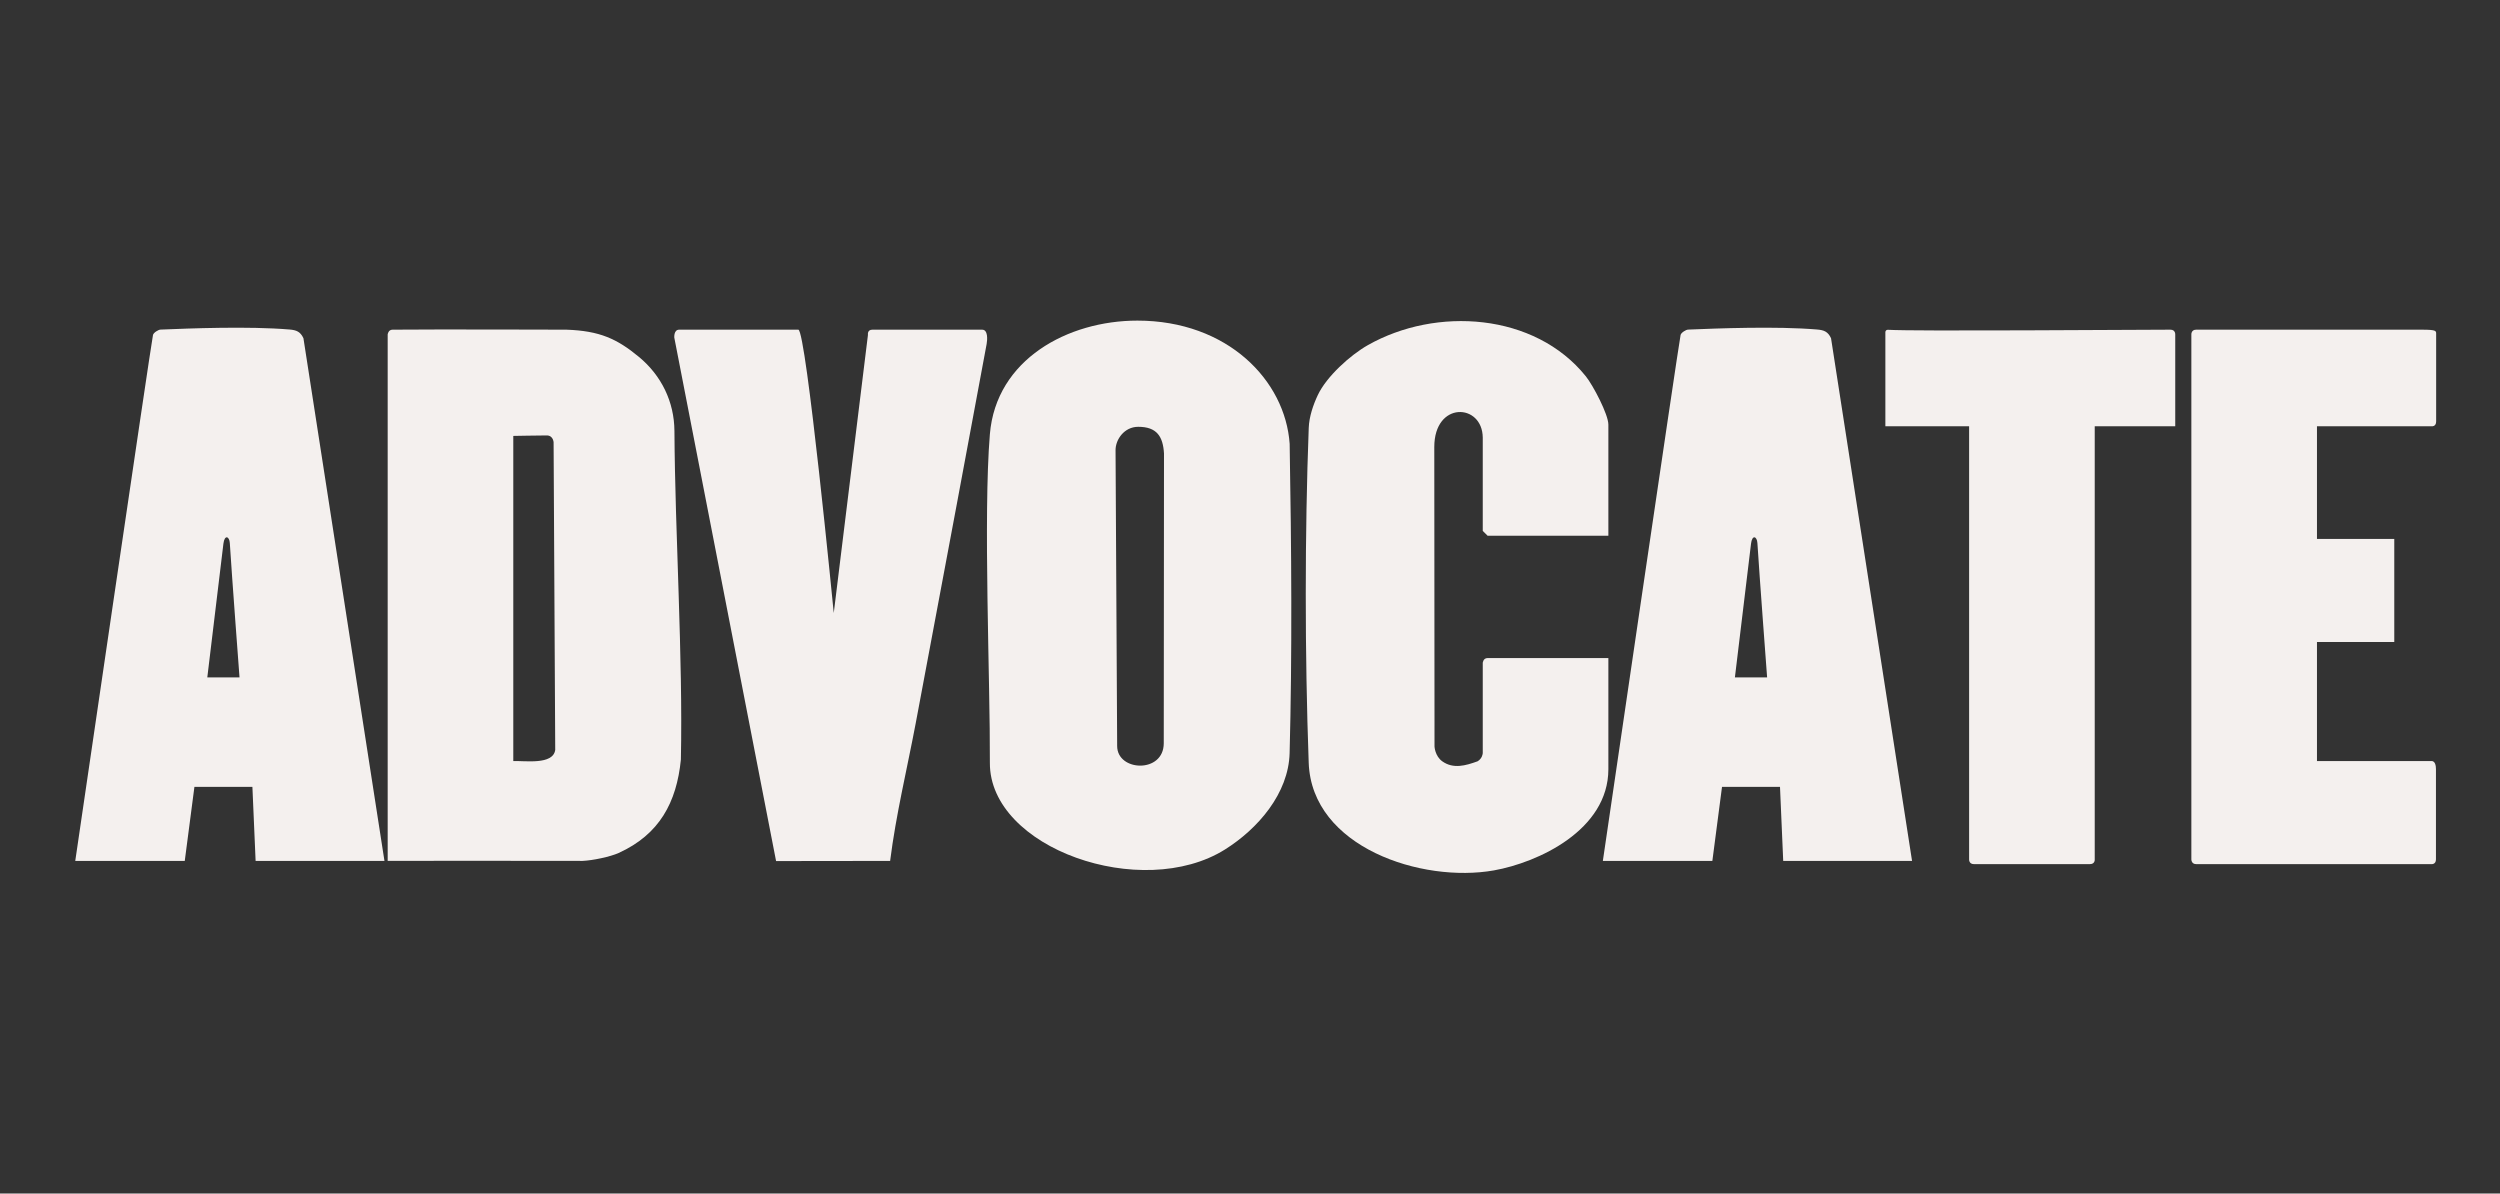 <svg width="155" height="74" viewBox="0 0 155 74" fill="none" xmlns="http://www.w3.org/2000/svg">
<rect x="0" y="0" width="155" height="74" fill="#333333" stroke="none"/>
<path d="M24.036 53.373V20.739C24.036 20.739 24.065 20.442 24.335 20.44C26.931 20.413 35.119 20.44 35.119 20.44C37.187 20.512 38.261 21.009 39.617 22.131C41.012 23.287 41.804 24.918 41.815 26.721C41.853 33.102 42.346 40.73 42.215 47.095C41.949 49.757 40.88 51.737 38.357 52.884C37.844 53.117 36.744 53.35 36.117 53.376C36.117 53.376 24.042 53.362 24.036 53.373ZM31.824 47.188C32.536 47.154 34.289 47.446 34.424 46.494L34.323 27.423C34.323 27.423 34.302 26.997 33.898 26.997C33.416 26.997 31.824 27.027 31.824 27.027L31.824 47.188Z" fill="#F4F0EE"/>
<path d="M70.517 19.878C76.106 19.878 79.687 23.584 79.959 27.517C80.072 34 80.118 40.625 79.956 46.696C79.89 49.191 77.998 51.383 75.947 52.669C70.807 55.89 61.347 52.6 61.372 47.295C61.395 42.201 60.954 31.997 61.372 26.921C61.756 22.274 66.215 19.878 70.517 19.878ZM70.57 26.462C69.699 26.462 69.164 27.257 69.164 27.903L69.264 46.255C69.264 47.841 72.153 47.965 72.153 46.081L72.168 28.118C72.106 27.063 71.727 26.462 70.57 26.462Z" fill="#F4F0EE"/>
<path d="M99.719 33.215H92.231L91.931 32.916V27.127C91.907 24.995 88.926 24.855 88.926 27.716L88.94 46.286C88.94 46.286 88.967 46.877 89.422 47.202C90.104 47.69 90.871 47.469 91.608 47.202C91.907 47.025 91.931 46.719 91.931 46.689V41.1C91.931 41.1 91.953 40.8 92.231 40.8H99.719V47.687C99.719 51.472 95.35 53.48 92.62 53.965C88.159 54.758 81.33 52.538 81.14 47.296C80.896 40.578 80.896 33.02 81.142 26.522C81.168 25.839 81.414 25.108 81.706 24.49C82.245 23.347 83.715 22.017 84.805 21.4C89.039 19 95.153 19.389 98.323 23.333C98.766 23.885 99.719 25.691 99.719 26.328V33.215Z" fill="#F4F0EE"/>
<path d="M23.836 53.376H15.848L15.649 48.785H12.054L11.455 53.376H4.666C4.666 53.376 9.38 21.201 9.486 20.766C9.519 20.627 9.81 20.441 9.953 20.435C11.744 20.361 15.396 20.216 17.955 20.43C18.379 20.466 18.622 20.562 18.813 20.969L23.836 53.376ZM14.248 33.665C14.223 33.251 13.922 33.129 13.851 33.712C13.628 35.566 12.853 41.998 12.853 41.998H14.85C14.85 41.998 14.366 35.574 14.248 33.665Z" fill="#F4F0EE"/>
<path d="M118.547 53.376H110.559L110.36 48.785H106.765L106.166 53.376H99.377C99.377 53.376 104.092 21.201 104.197 20.766C104.23 20.627 104.521 20.441 104.664 20.435C106.456 20.361 110.107 20.216 112.666 20.43C113.091 20.466 113.333 20.562 113.524 20.969L118.547 53.376ZM108.959 33.665C108.934 33.251 108.633 33.129 108.563 33.712C108.339 35.566 107.564 41.998 107.564 41.998H109.561C109.561 41.998 109.077 35.574 108.959 33.665Z" fill="#F4F0EE"/>
<path d="M49.497 20.44C49.979 20.446 51.693 38.007 51.693 38.007L53.813 20.762C53.813 20.762 53.758 20.438 54.09 20.44C56.021 20.446 60.879 20.44 60.879 20.44C61.269 20.423 61.218 21.073 61.172 21.326C60.896 22.826 57.972 38.52 56.768 44.875C56.232 47.702 55.546 50.533 55.188 53.377L48.117 53.386L41.806 20.929C41.806 20.929 41.767 20.44 42.108 20.44L49.497 20.44Z" fill="#F4F0EE"/>
<path d="M143.652 26.428V33.415H148.445V39.802H143.652V47.188H150.741C150.741 47.188 151.029 47.126 151.029 47.678V53.282C151.029 53.611 150.741 53.576 150.741 53.576H136.163C135.856 53.576 135.864 53.276 135.864 53.276V20.739C135.864 20.739 135.849 20.44 136.163 20.44H150.142C151.105 20.44 151.041 20.522 151.041 20.739V26.129C151.041 26.48 150.741 26.428 150.741 26.428H143.652Z" fill="#F4F0EE"/>
<path d="M134.865 26.428H129.873V53.276C129.873 53.276 129.906 53.576 129.574 53.576H122.385C122.062 53.576 122.085 53.276 122.085 53.276V26.428H116.893V20.59C116.893 20.508 116.961 20.443 117.043 20.447C118.774 20.549 132.062 20.44 134.566 20.44C134.884 20.44 134.865 20.739 134.865 20.739V26.428Z" fill="#F4F0EE"/>
</svg>
